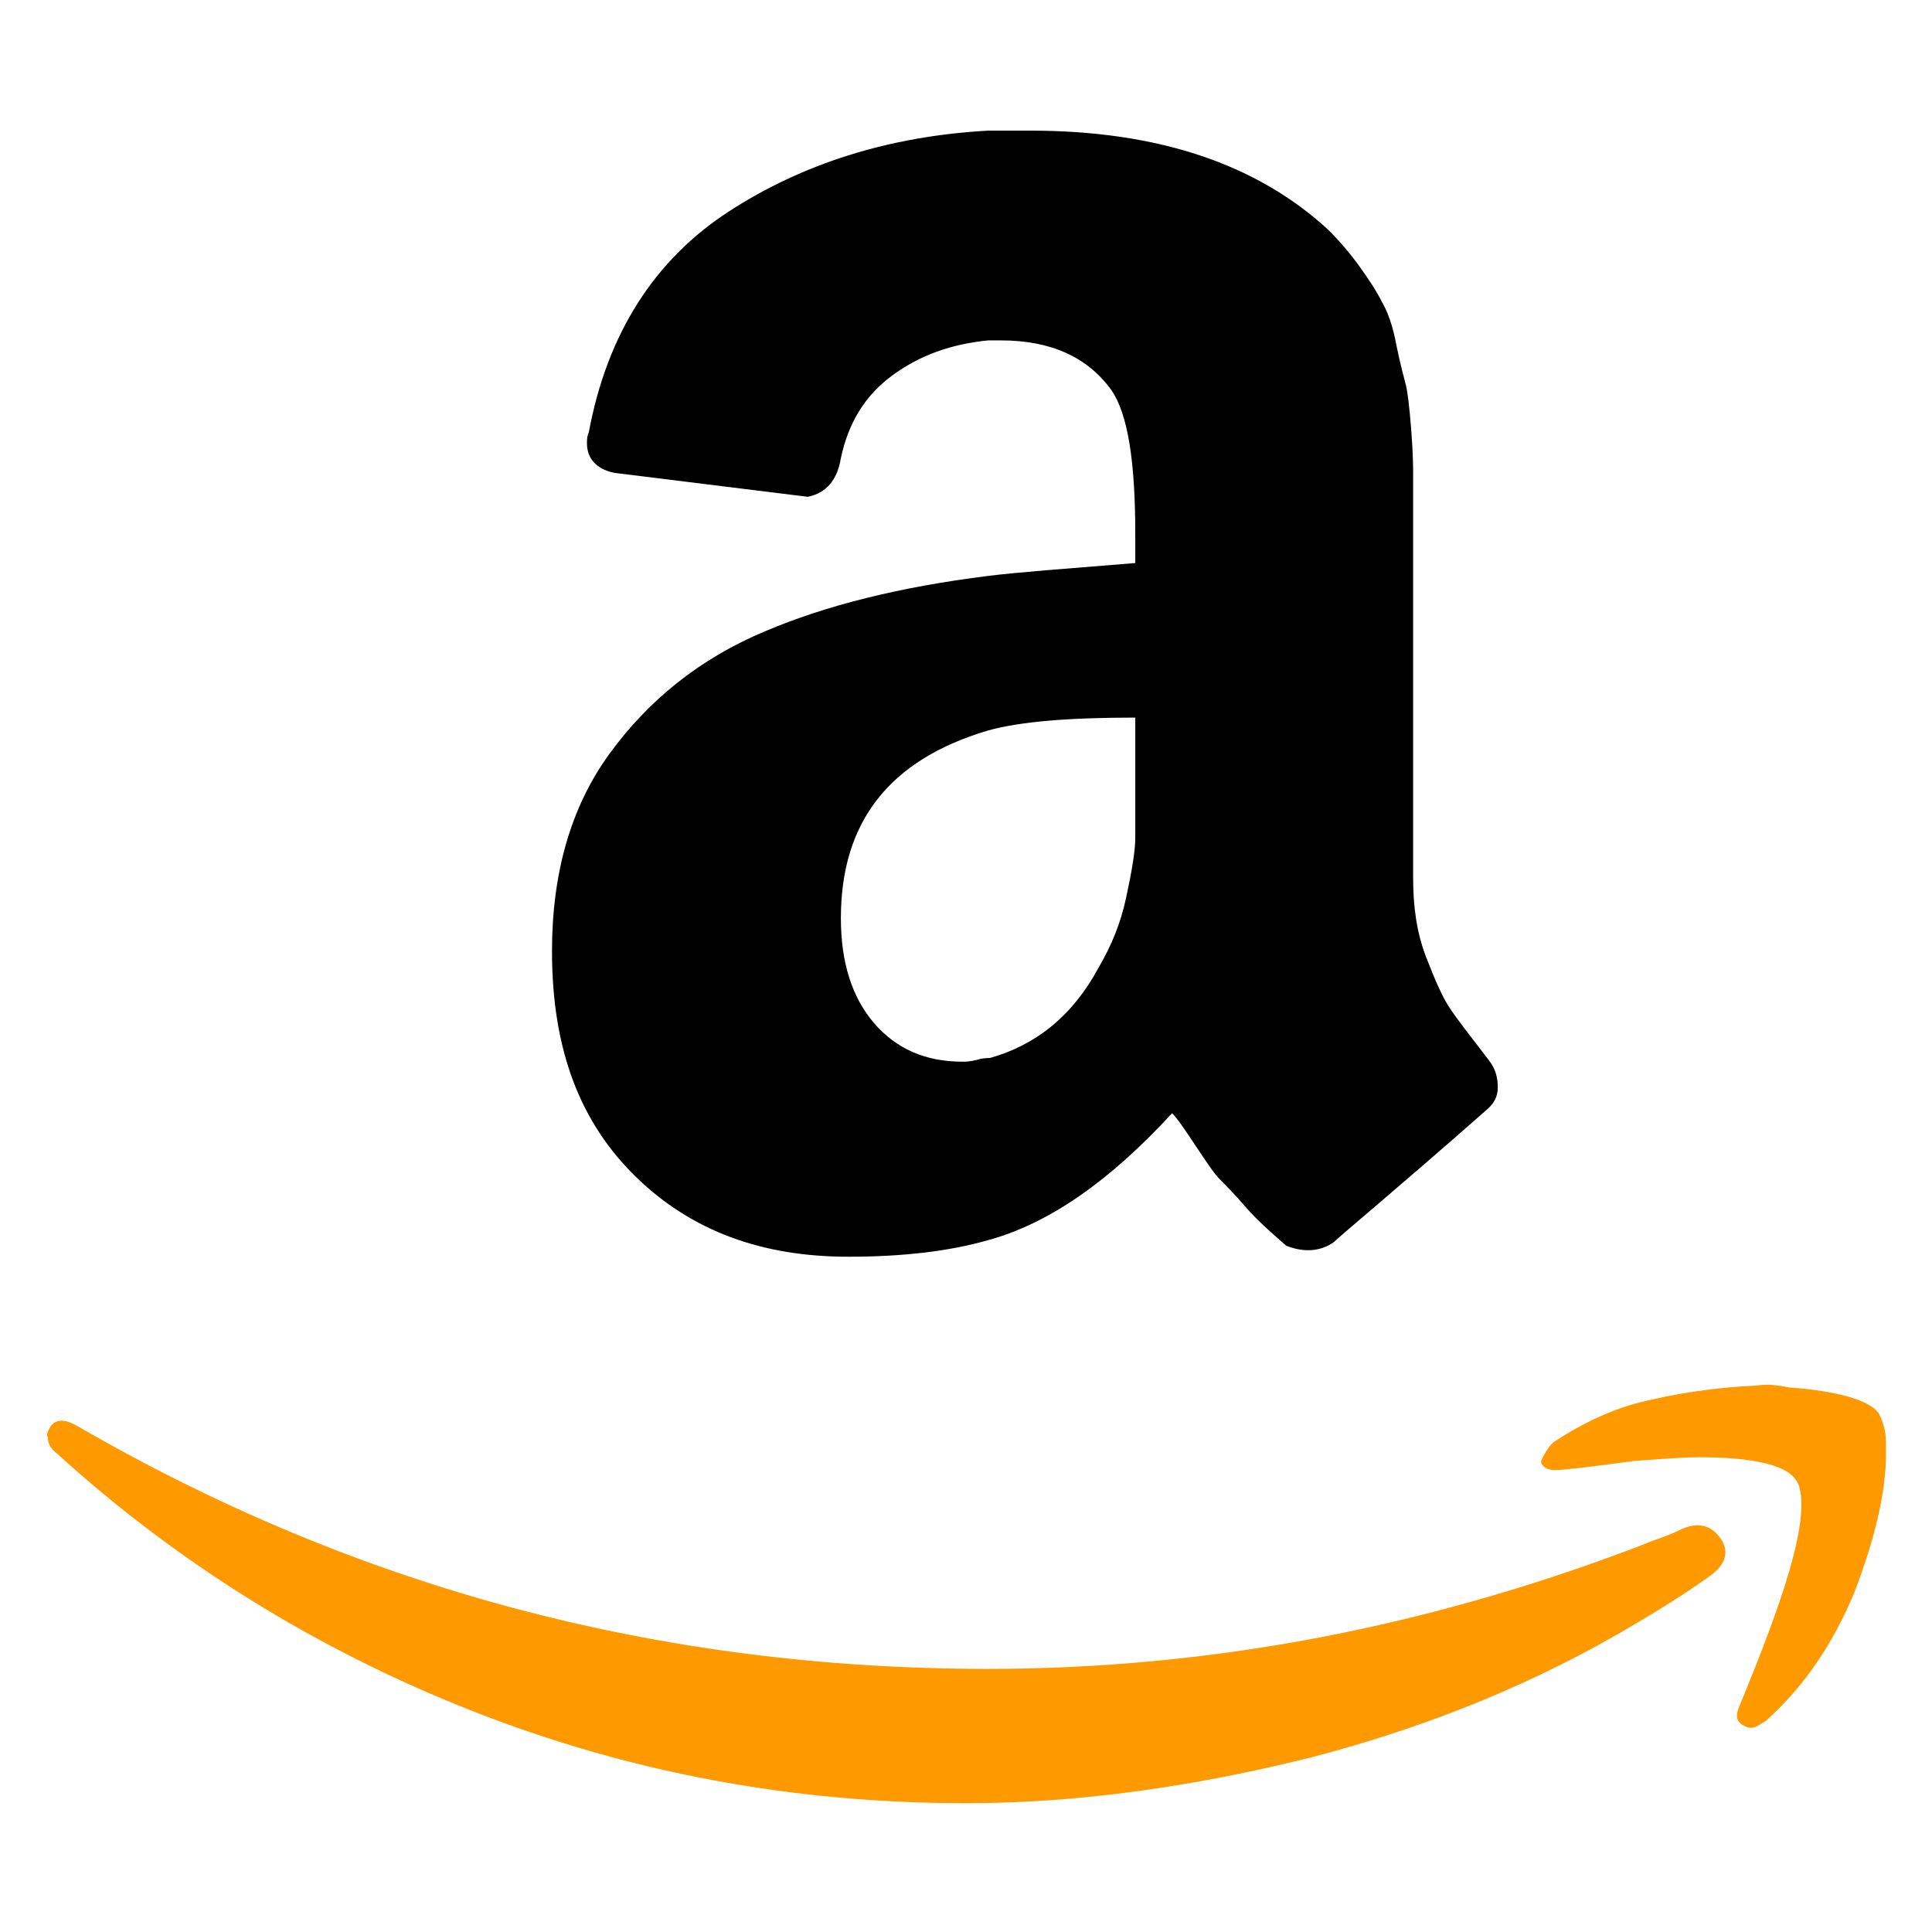 <?xml version="1.0" encoding="utf-8"?>
<!-- Generator: Adobe Illustrator 18.0.0, SVG Export Plug-In . SVG Version: 6.00 Build 0)  -->
<!DOCTYPE svg PUBLIC "-//W3C//DTD SVG 1.1//EN" "http://www.w3.org/Graphics/SVG/1.1/DTD/svg11.dtd">
<svg version="1.1" id="Layer_1" xmlns="http://www.w3.org/2000/svg" xmlns:xlink="http://www.w3.org/1999/xlink" x="0px" y="0px"
	 viewBox="0 0 105 105" enable-background="new 0 0 105 105" xml:space="preserve">
<g>
	<path d="M30,51.7c0-4.2,1-7.8,3.1-10.7s4.9-5.2,8.5-6.7c3.3-1.4,7.3-2.4,12.1-3c1.6-0.2,4.3-0.4,8-0.7V29c0-3.9-0.4-6.5-1.3-7.8
		c-1.3-1.8-3.3-2.7-6-2.7h-0.7c-2,0.2-3.7,0.8-5.2,1.9c-1.5,1.1-2.4,2.6-2.8,4.5c-0.2,1.2-0.8,1.9-1.8,2.1l-10.5-1.3
		c-1-0.2-1.5-0.8-1.5-1.6c0-0.2,0-0.4,0.1-0.6c1-5.4,3.6-9.4,7.6-12c4-2.6,8.7-4.1,14.1-4.4H56c6.9,0,12.3,1.8,16.2,5.4
		c0.6,0.6,1.2,1.3,1.7,2c0.5,0.7,0.9,1.3,1.2,1.9c0.3,0.5,0.6,1.3,0.8,2.4c0.2,1,0.4,1.7,0.5,2.1c0.1,0.4,0.2,1.2,0.3,2.5
		c0.1,1.3,0.1,2.1,0.1,2.3v22c0,1.6,0.2,3,0.7,4.3c0.5,1.3,0.9,2.2,1.3,2.8c0.4,0.6,1.1,1.5,2.1,2.8c0.4,0.5,0.5,1,0.5,1.5
		c0,0.5-0.2,0.9-0.7,1.3c-5,4.4-7.8,6.7-8.2,7.1c-0.7,0.5-1.6,0.6-2.6,0.2c-0.8-0.7-1.6-1.4-2.2-2.1c-0.6-0.7-1.1-1.2-1.4-1.5
		c-0.3-0.3-0.7-0.9-1.3-1.8s-1-1.5-1.3-1.8c-3.4,3.7-6.7,6-10,6.9c-2.1,0.6-4.6,0.9-7.6,0.9c-4.7,0-8.5-1.4-11.5-4.3
		C31.5,61,30,57,30,51.7L30,51.7z M45.7,49.9c0,2.4,0.6,4.3,1.8,5.7c1.2,1.4,2.8,2.1,4.8,2.1c0.2,0,0.4,0,0.8-0.1
		c0.3-0.1,0.6-0.1,0.7-0.1c2.5-0.7,4.5-2.3,5.9-4.9c0.7-1.2,1.2-2.4,1.5-3.8c0.3-1.4,0.5-2.5,0.5-3.3c0-0.8,0-2.2,0-4.2V39
		c-3.5,0-6.2,0.2-8,0.7C48.3,41.3,45.7,44.7,45.7,49.9L45.7,49.9z"/>
	<path fill="#FF9900" d="M83.9,79.1c0.1-0.2,0.3-0.5,0.5-0.7c1.5-1,3-1.7,4.4-2.1c2.3-0.6,4.5-0.9,6.7-1c0.6-0.1,1.2,0,1.7,0.1
		c2.7,0.2,4.4,0.7,4.9,1.4c0.2,0.4,0.4,0.9,0.4,1.6V79c0,2.1-0.6,4.6-1.7,7.5c-1.2,2.9-2.8,5.2-4.8,7c-0.3,0.2-0.6,0.4-0.8,0.4
		c-0.1,0-0.2,0-0.4-0.1c-0.4-0.2-0.5-0.5-0.3-1c2.2-5.3,3.4-8.9,3.4-11c0-0.7-0.1-1.2-0.4-1.5c-0.6-0.7-2.3-1.1-5.1-1.1
		c-1,0-2.2,0.1-3.6,0.2c-1.5,0.2-2.9,0.4-4.2,0.5c-0.4,0-0.6-0.1-0.7-0.2c-0.1-0.1-0.2-0.2-0.1-0.4C83.8,79.3,83.8,79.3,83.9,79.1
		L83.9,79.1z M2.7,77.6c0.3-0.5,0.8-0.5,1.5-0.1c15.2,8.8,31.6,13.2,49.5,13.2c11.9,0,23.6-2.2,35.2-6.6c0.3-0.1,0.7-0.3,1.3-0.5
		c0.6-0.2,1-0.4,1.2-0.5c0.9-0.4,1.6-0.2,2.1,0.5c0.5,0.7,0.3,1.4-0.5,2c-1.1,0.8-2.5,1.7-4.2,2.7c-5.2,3.1-11,5.5-17.5,7.2
		C64.9,97.1,58.6,98,52.5,98c-9.5,0-18.4-1.7-26.8-5c-8.4-3.3-16-8-22.6-14c-0.4-0.3-0.5-0.6-0.5-0.9C2.5,78,2.6,77.8,2.7,77.6
		L2.7,77.6z"/>
</g>
</svg>
